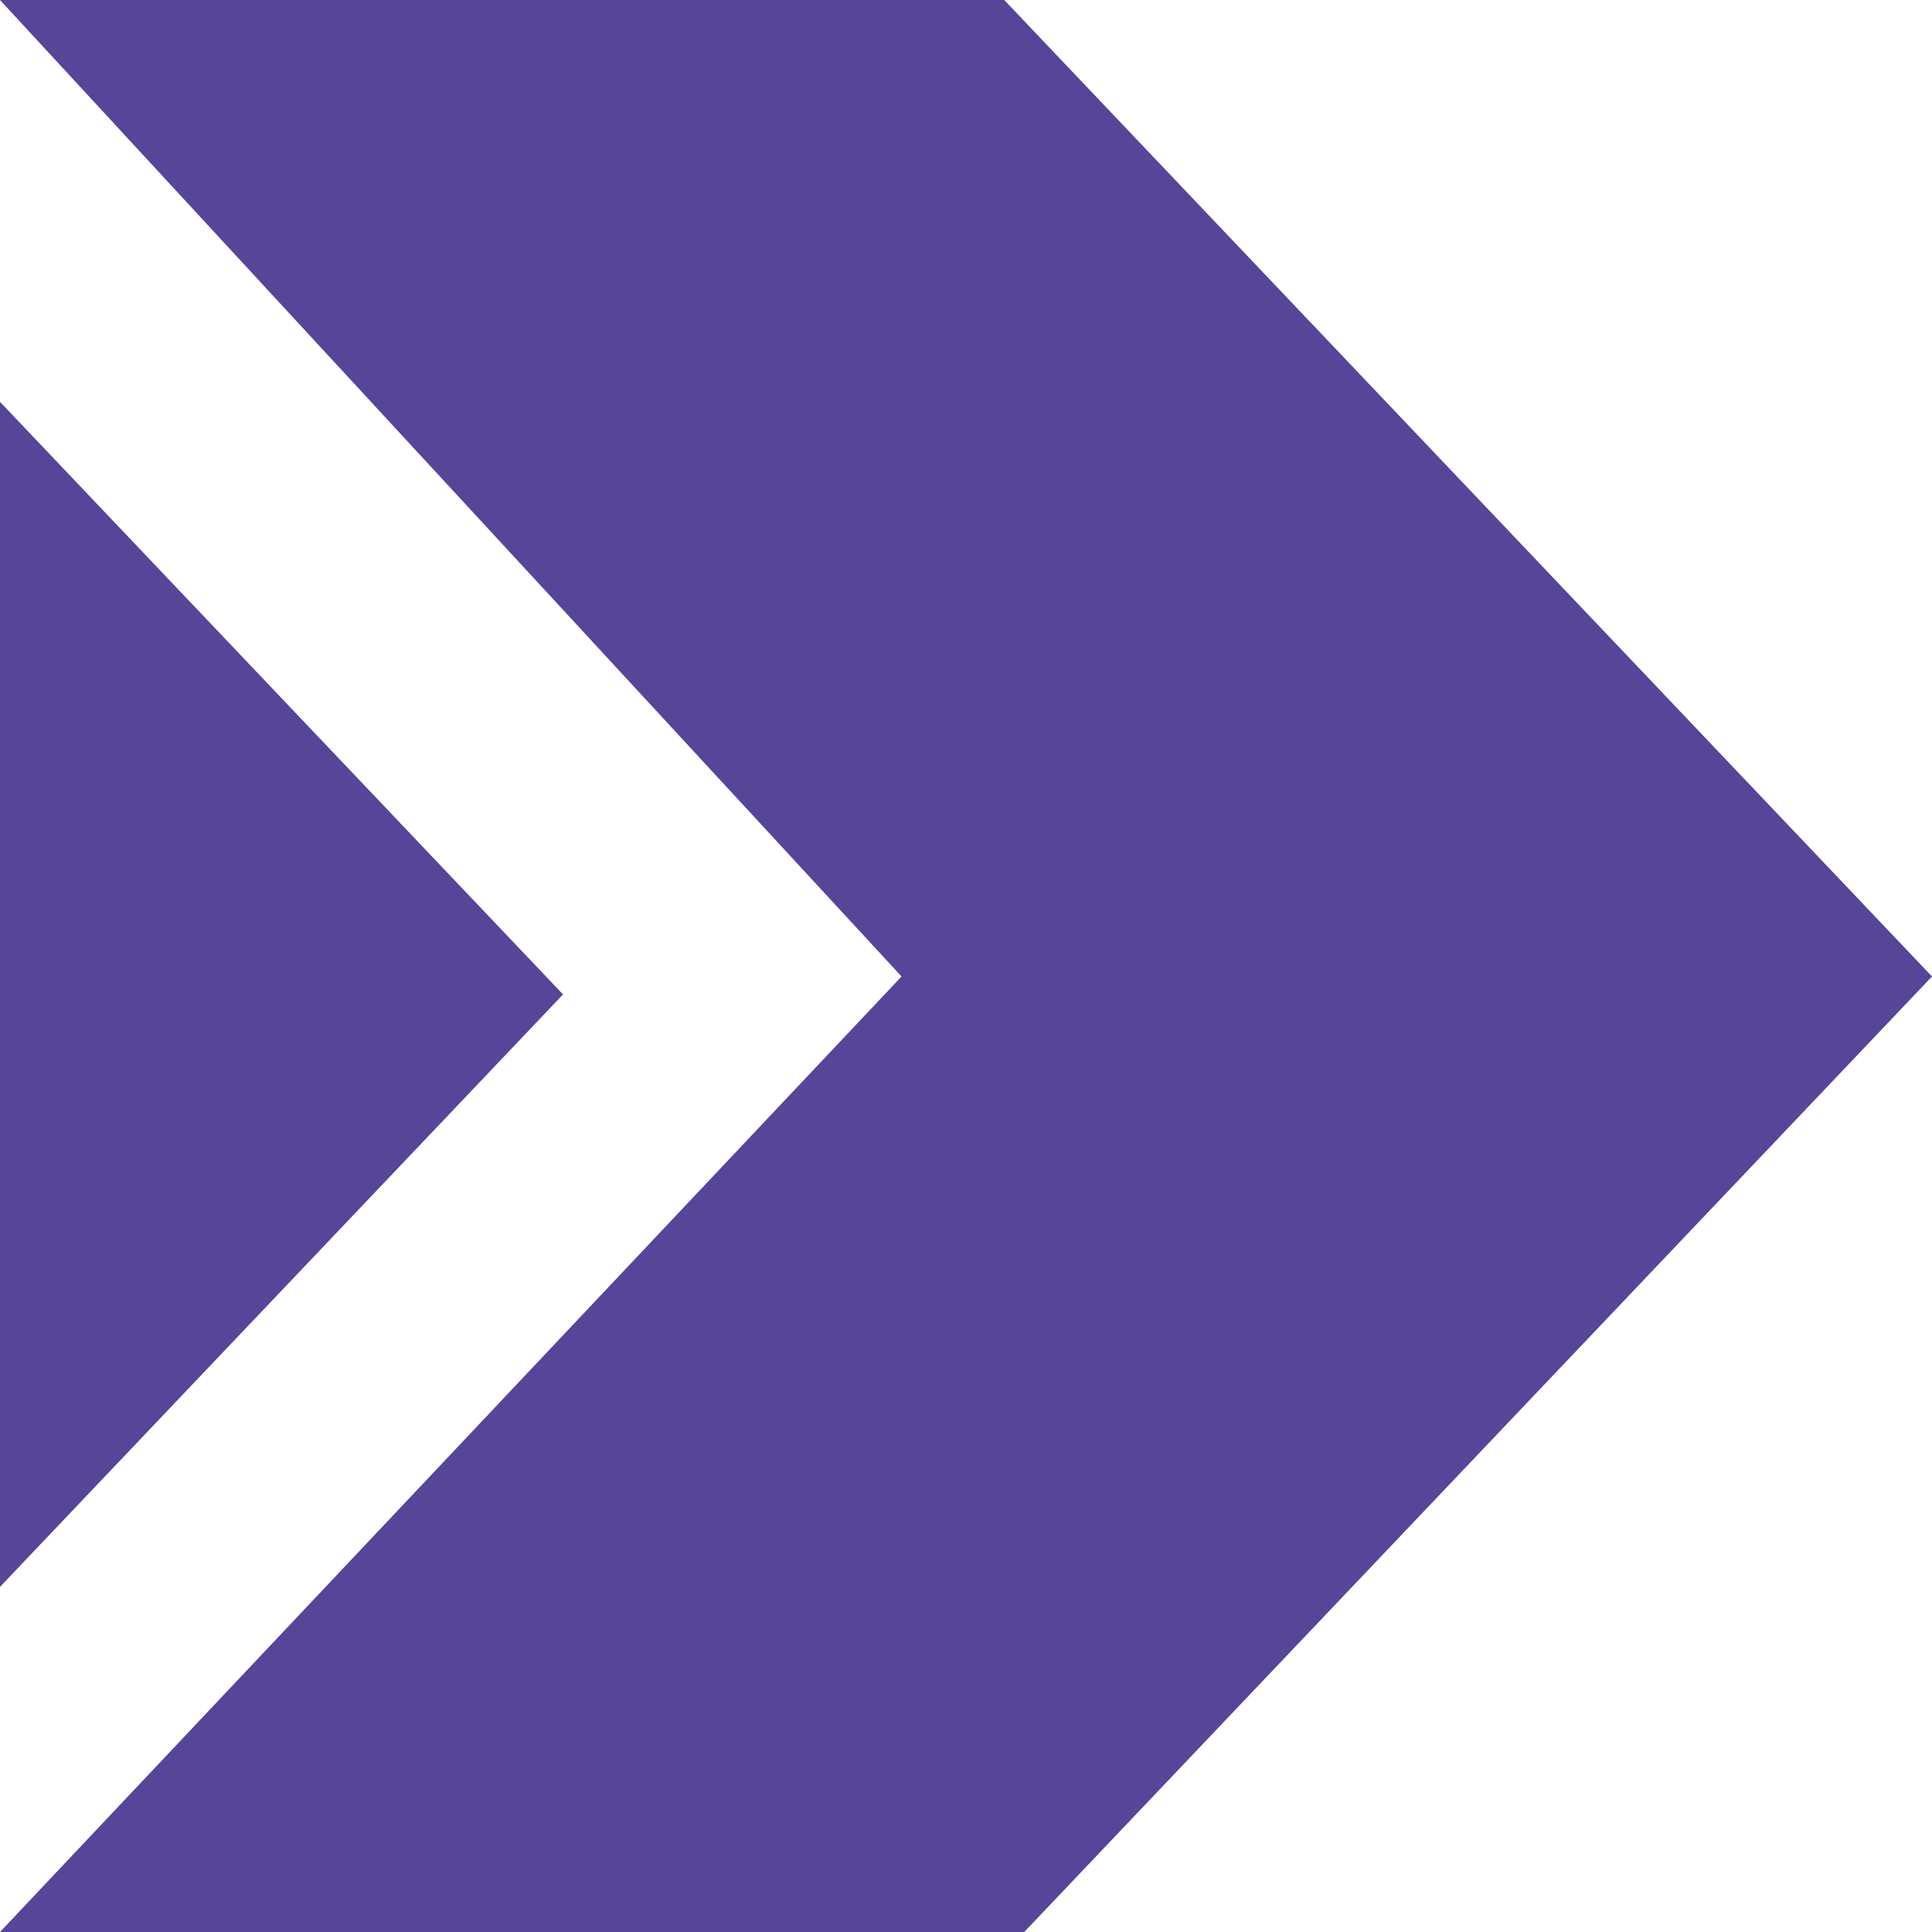 <svg width="14" height="14" viewBox="0 0 14 14" fill="none" xmlns="http://www.w3.org/2000/svg">
<path d="M7.422 14H0L6.533 7.076L0 0H7.277L14 7.076L7.422 14Z" fill="#564598"/>
<path d="M4.08 7.206L0 2.912V11.499L4.08 7.206Z" fill="#564598"/>
</svg>
